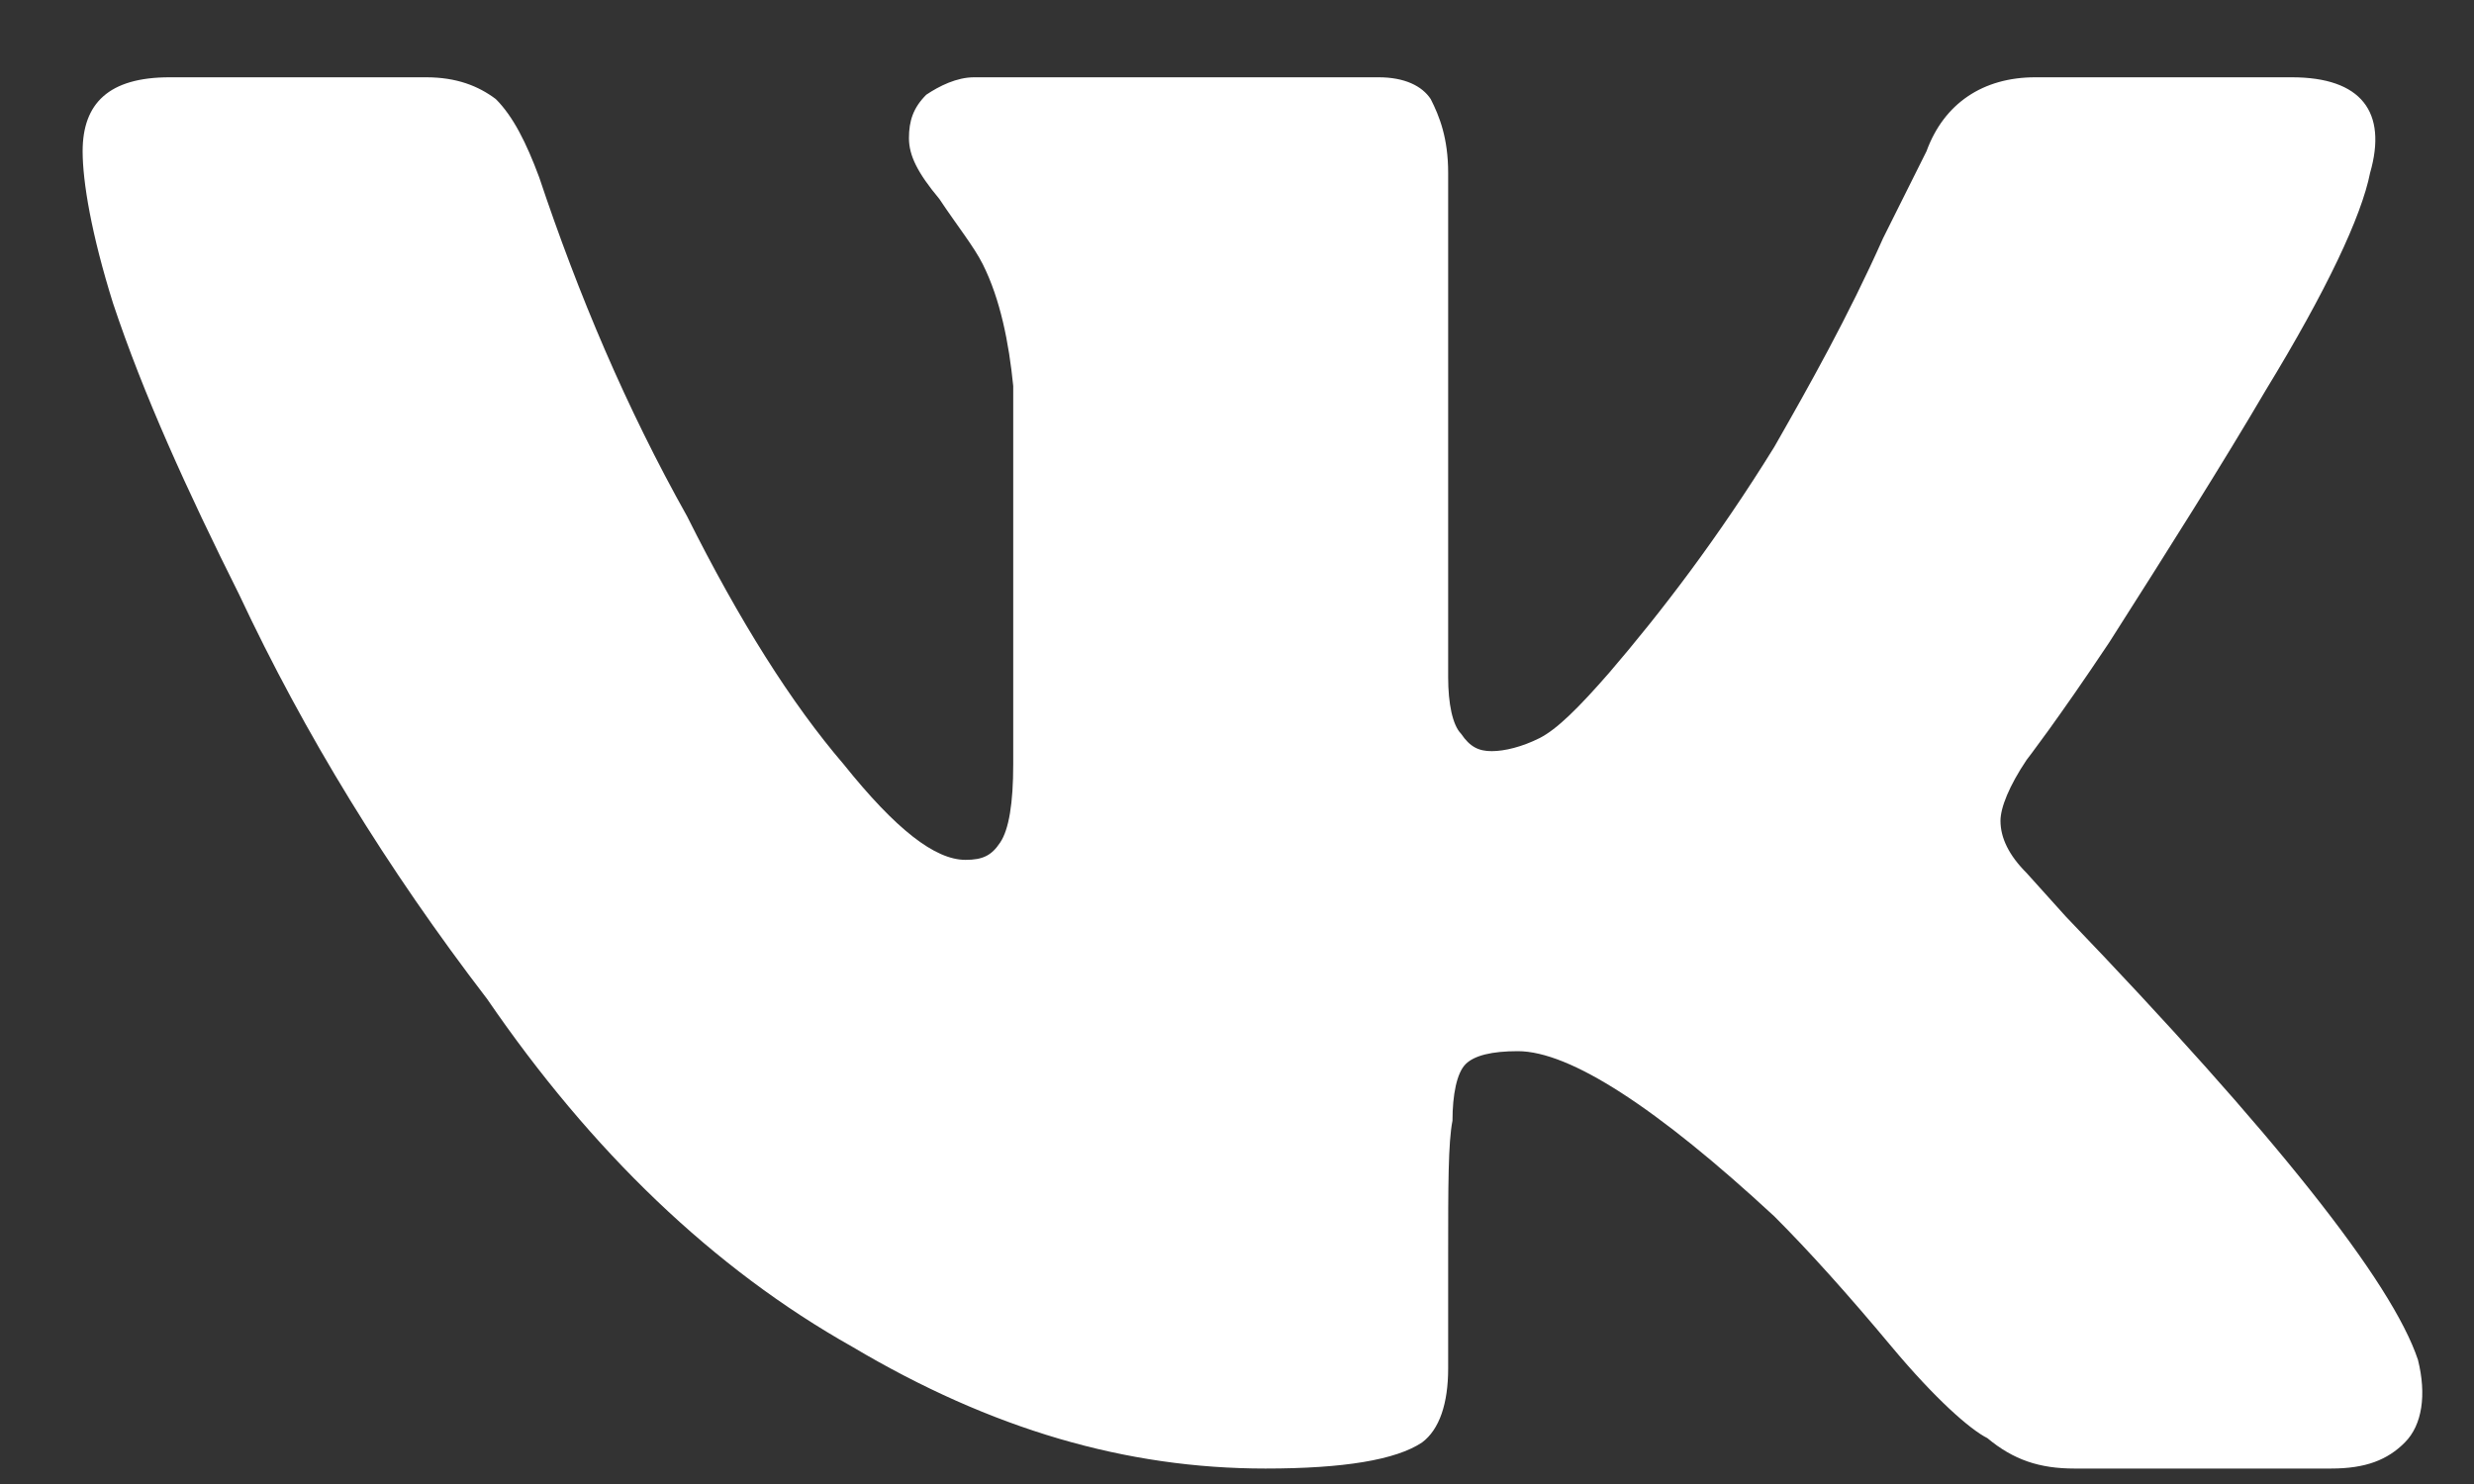 <svg width="20" height="12" viewBox="0 0 20 12" fill="none" xmlns="http://www.w3.org/2000/svg">
<rect x="0" y="0" width="20" height="12" fill="#333333" stroke="none"/>
<path d="M19.16 1.398C19.09 1.75 18.809 2.348 18.316 3.156C17.965 3.754 17.543 4.422 17.051 5.195C16.629 5.828 16.383 6.145 16.383 6.145C16.242 6.355 16.172 6.531 16.172 6.637C16.172 6.777 16.242 6.918 16.383 7.059L16.699 7.41C18.387 9.168 19.336 10.363 19.547 10.996C19.617 11.277 19.582 11.523 19.441 11.664C19.301 11.805 19.125 11.875 18.844 11.875H16.77C16.488 11.875 16.277 11.805 16.066 11.629C15.926 11.559 15.645 11.312 15.293 10.891C14.941 10.469 14.625 10.117 14.344 9.836C13.395 8.957 12.691 8.5 12.27 8.5C12.059 8.5 11.918 8.535 11.848 8.605C11.777 8.676 11.742 8.852 11.742 9.062C11.707 9.238 11.707 9.59 11.707 10.152V11.066C11.707 11.348 11.637 11.559 11.496 11.664C11.285 11.805 10.863 11.875 10.23 11.875C9.105 11.875 8.016 11.559 6.891 10.891C5.766 10.258 4.781 9.309 3.938 8.078C3.129 7.023 2.461 5.934 1.934 4.809C1.512 3.965 1.16 3.191 0.914 2.453C0.738 1.891 0.668 1.469 0.668 1.223C0.668 0.836 0.879 0.625 1.371 0.625H3.445C3.691 0.625 3.867 0.695 4.008 0.801C4.148 0.941 4.254 1.152 4.359 1.434C4.676 2.383 5.062 3.297 5.555 4.176C5.977 5.02 6.398 5.688 6.82 6.18C7.242 6.707 7.559 6.953 7.805 6.953C7.945 6.953 8.016 6.918 8.086 6.812C8.156 6.707 8.191 6.496 8.191 6.18V3.121C8.156 2.77 8.086 2.418 7.945 2.137C7.875 1.996 7.734 1.82 7.594 1.609C7.418 1.398 7.348 1.258 7.348 1.117C7.348 0.977 7.383 0.871 7.488 0.766C7.594 0.695 7.734 0.625 7.875 0.625H11.145C11.355 0.625 11.496 0.695 11.566 0.801C11.637 0.941 11.707 1.117 11.707 1.398V5.477C11.707 5.688 11.742 5.863 11.812 5.934C11.883 6.039 11.953 6.074 12.059 6.074C12.164 6.074 12.305 6.039 12.445 5.969C12.586 5.898 12.762 5.723 13.008 5.441C13.43 4.949 13.887 4.352 14.344 3.613C14.625 3.121 14.941 2.559 15.223 1.926L15.574 1.223C15.715 0.836 16.031 0.625 16.453 0.625H18.527C19.09 0.625 19.301 0.906 19.16 1.398Z" fill="white"/>
</svg>
